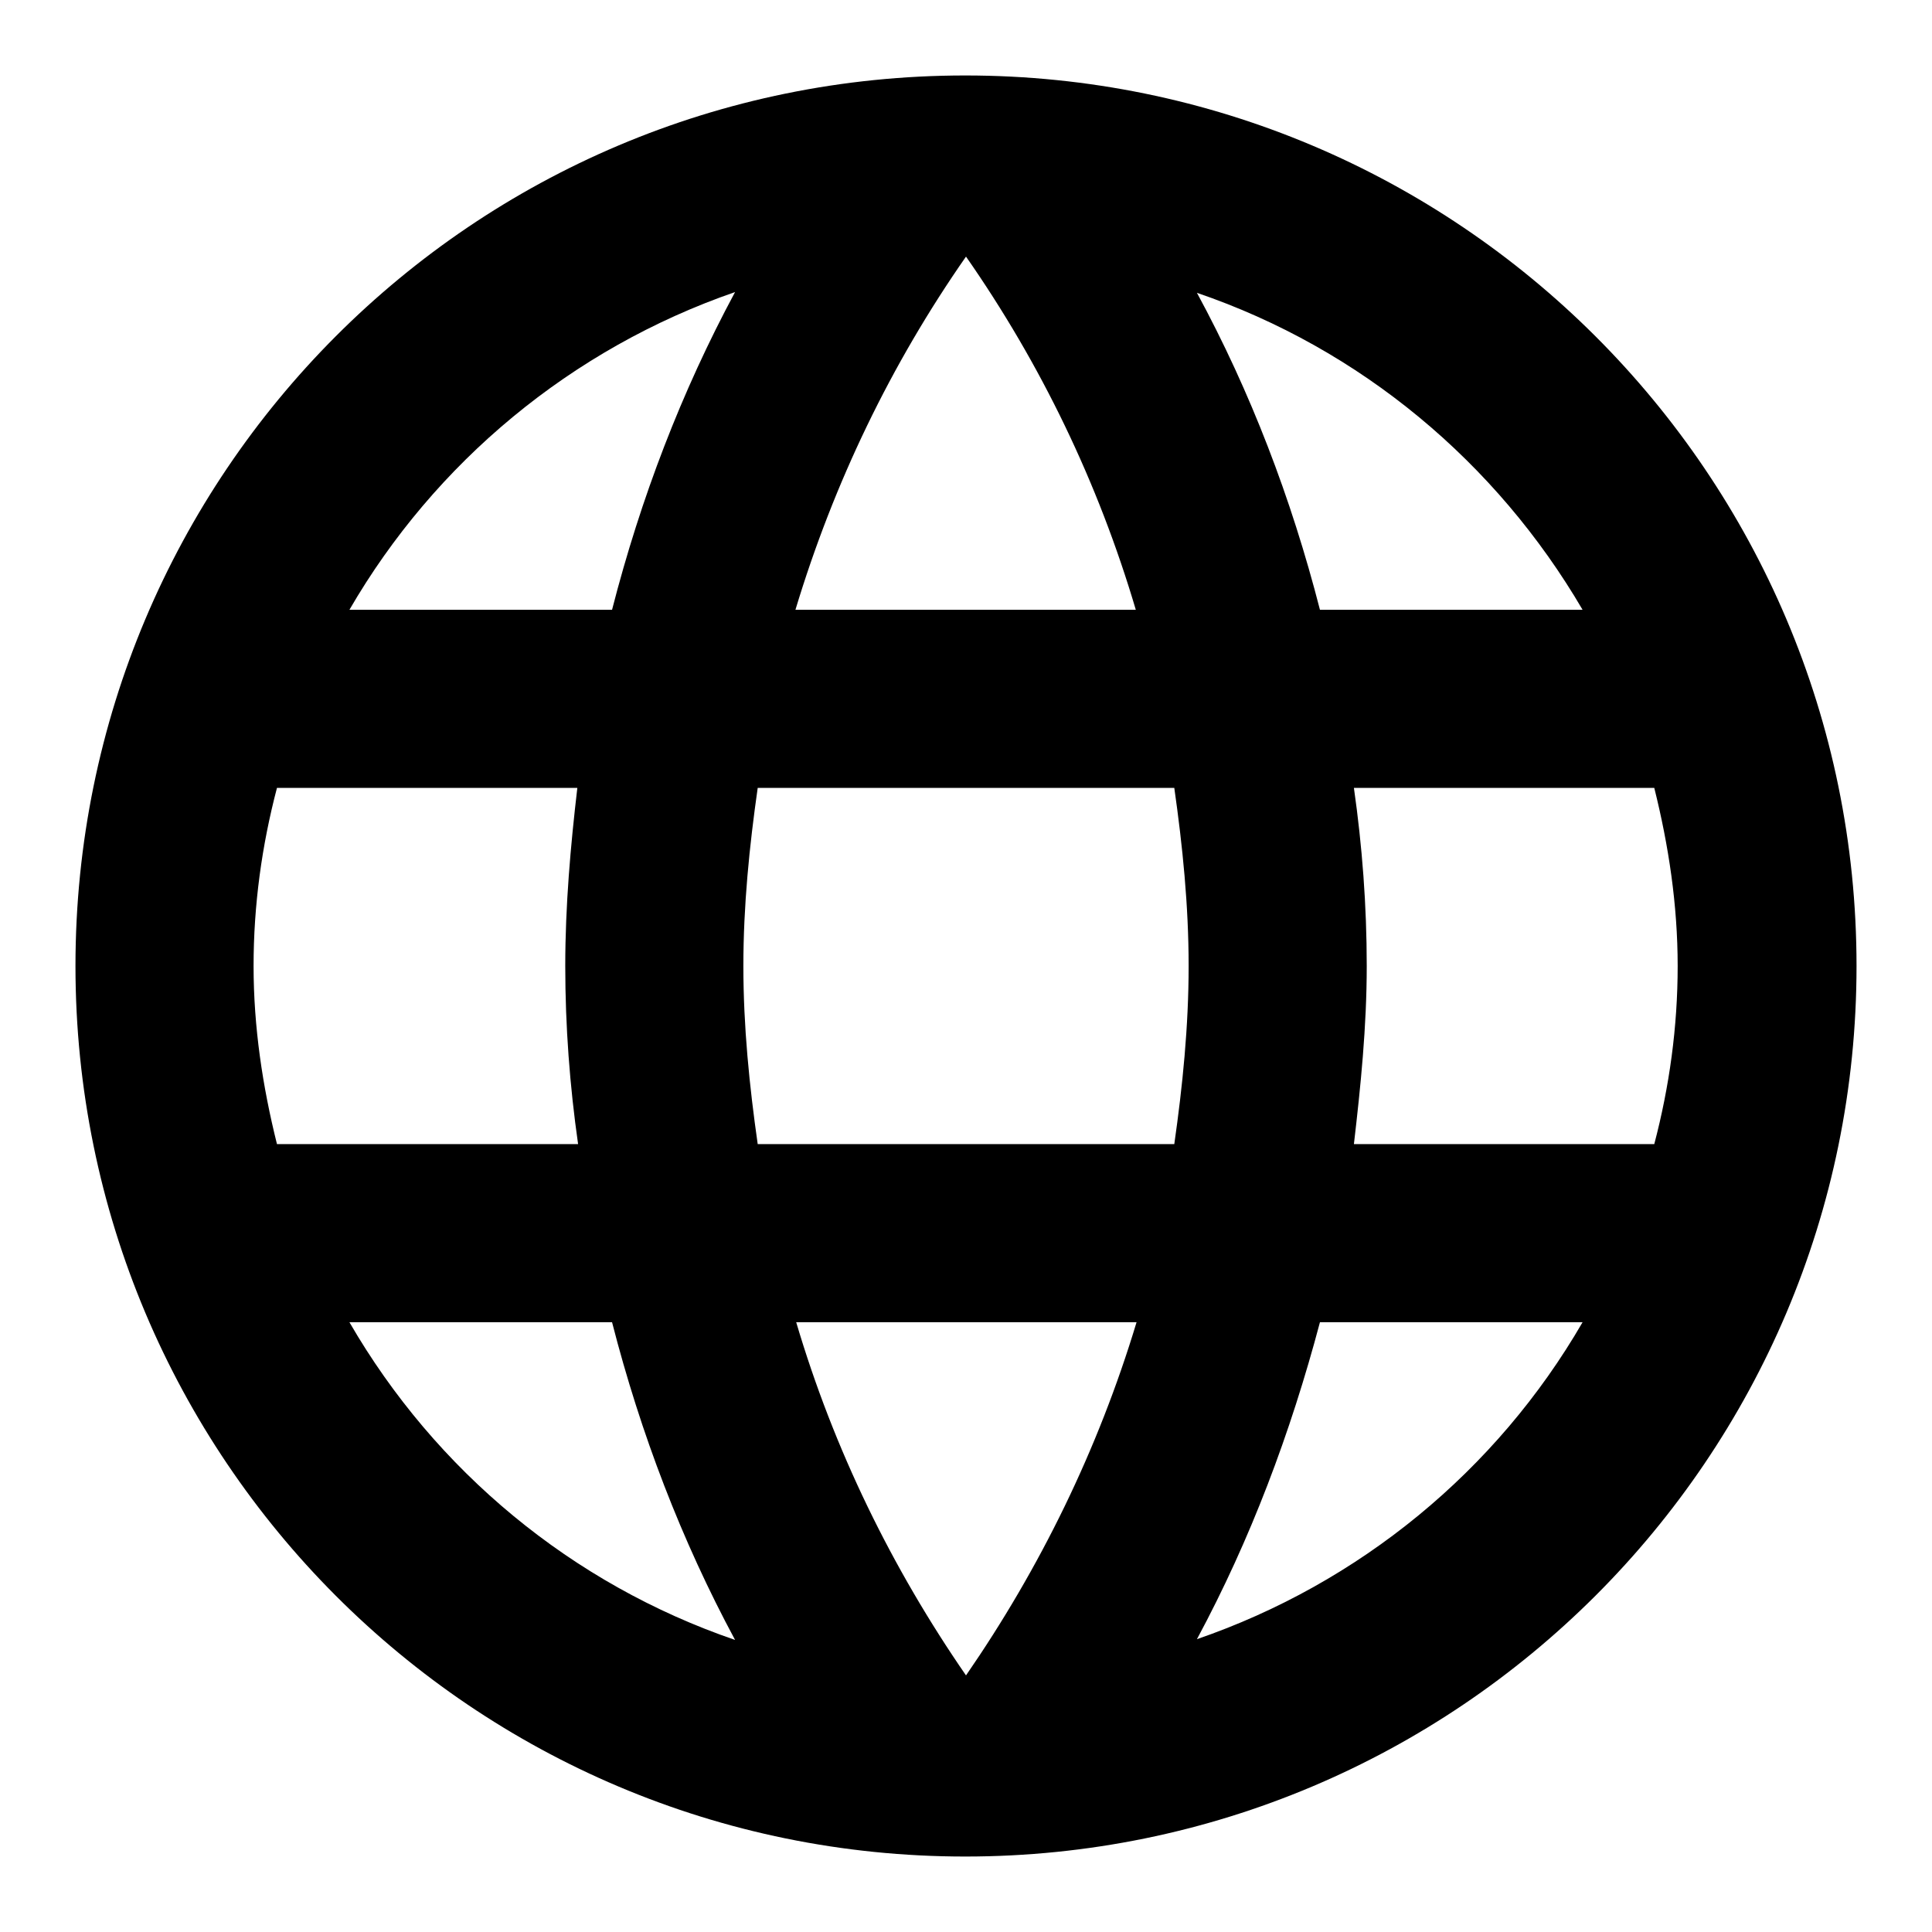 <?xml version="1.0" encoding="utf-8"?>
<!-- Svg Vector Icons : http://www.onlinewebfonts.com/icon -->
<!DOCTYPE svg PUBLIC "-//W3C//DTD SVG 1.1//EN" "http://www.w3.org/Graphics/SVG/1.1/DTD/svg11.dtd">
<svg version="1.1" xmlns="http://www.w3.org/2000/svg" xmlns:xlink="http://www.w3.org/1999/xlink" x="0px" y="0px" viewBox="0 0 256 256" enable-background="new 0 0 256 256" xml:space="preserve">
<g> <path fill="#000000" d="M127.9,10C62.7,10,10,62.8,10,128s52.7,118,117.9,118c65.2,0,118.1-52.8,118.1-118S193.1,10,127.9,10z  M209.7,80.8h-34.8c-3.8-14.8-9.2-28.9-16.3-42C180.3,46.2,198.3,61.3,209.7,80.8L209.7,80.8z M128,34 c9.9,14.2,17.5,29.9,22.5,46.8h-45.1C110.5,63.9,118.1,48.2,128,34z M36.7,151.6c-1.9-7.6-3.1-15.5-3.1-23.6c0-8.1,1.1-16,3.1-23.6 h39.8c-0.9,7.7-1.6,15.6-1.6,23.6c0,8,0.6,15.9,1.7,23.6H36.7z M46.3,175.2h34.8c3.8,14.8,9.2,28.9,16.3,42.1 C75.8,209.9,57.7,194.9,46.3,175.2L46.3,175.2z M81.1,80.8H46.3c11.3-19.5,29.4-34.6,51.1-42.1C90.3,51.9,84.9,66,81.1,80.8z  M128,222c-9.8-14.2-17.5-29.9-22.5-46.8h45.1C145.5,192.1,137.8,207.8,128,222L128,222z M155.6,151.6h-55.2 c-1.1-7.7-1.9-15.6-1.9-23.6c0-8,0.8-15.9,1.9-23.6h55.2c1.1,7.7,1.9,15.6,1.9,23.6C157.5,136,156.7,143.9,155.6,151.6z  M158.6,217.2c7.1-13.2,12.4-27.3,16.3-42h34.8C198.3,194.9,180.1,209.8,158.6,217.2L158.6,217.2z M179.4,151.6 c0.9-7.7,1.7-15.6,1.7-23.6c0-8-0.6-15.9-1.7-23.6h39.8c1.9,7.6,3.1,15.5,3.1,23.6c0,8.1-1.1,16-3.1,23.6H179.4z"/></g>
</svg>